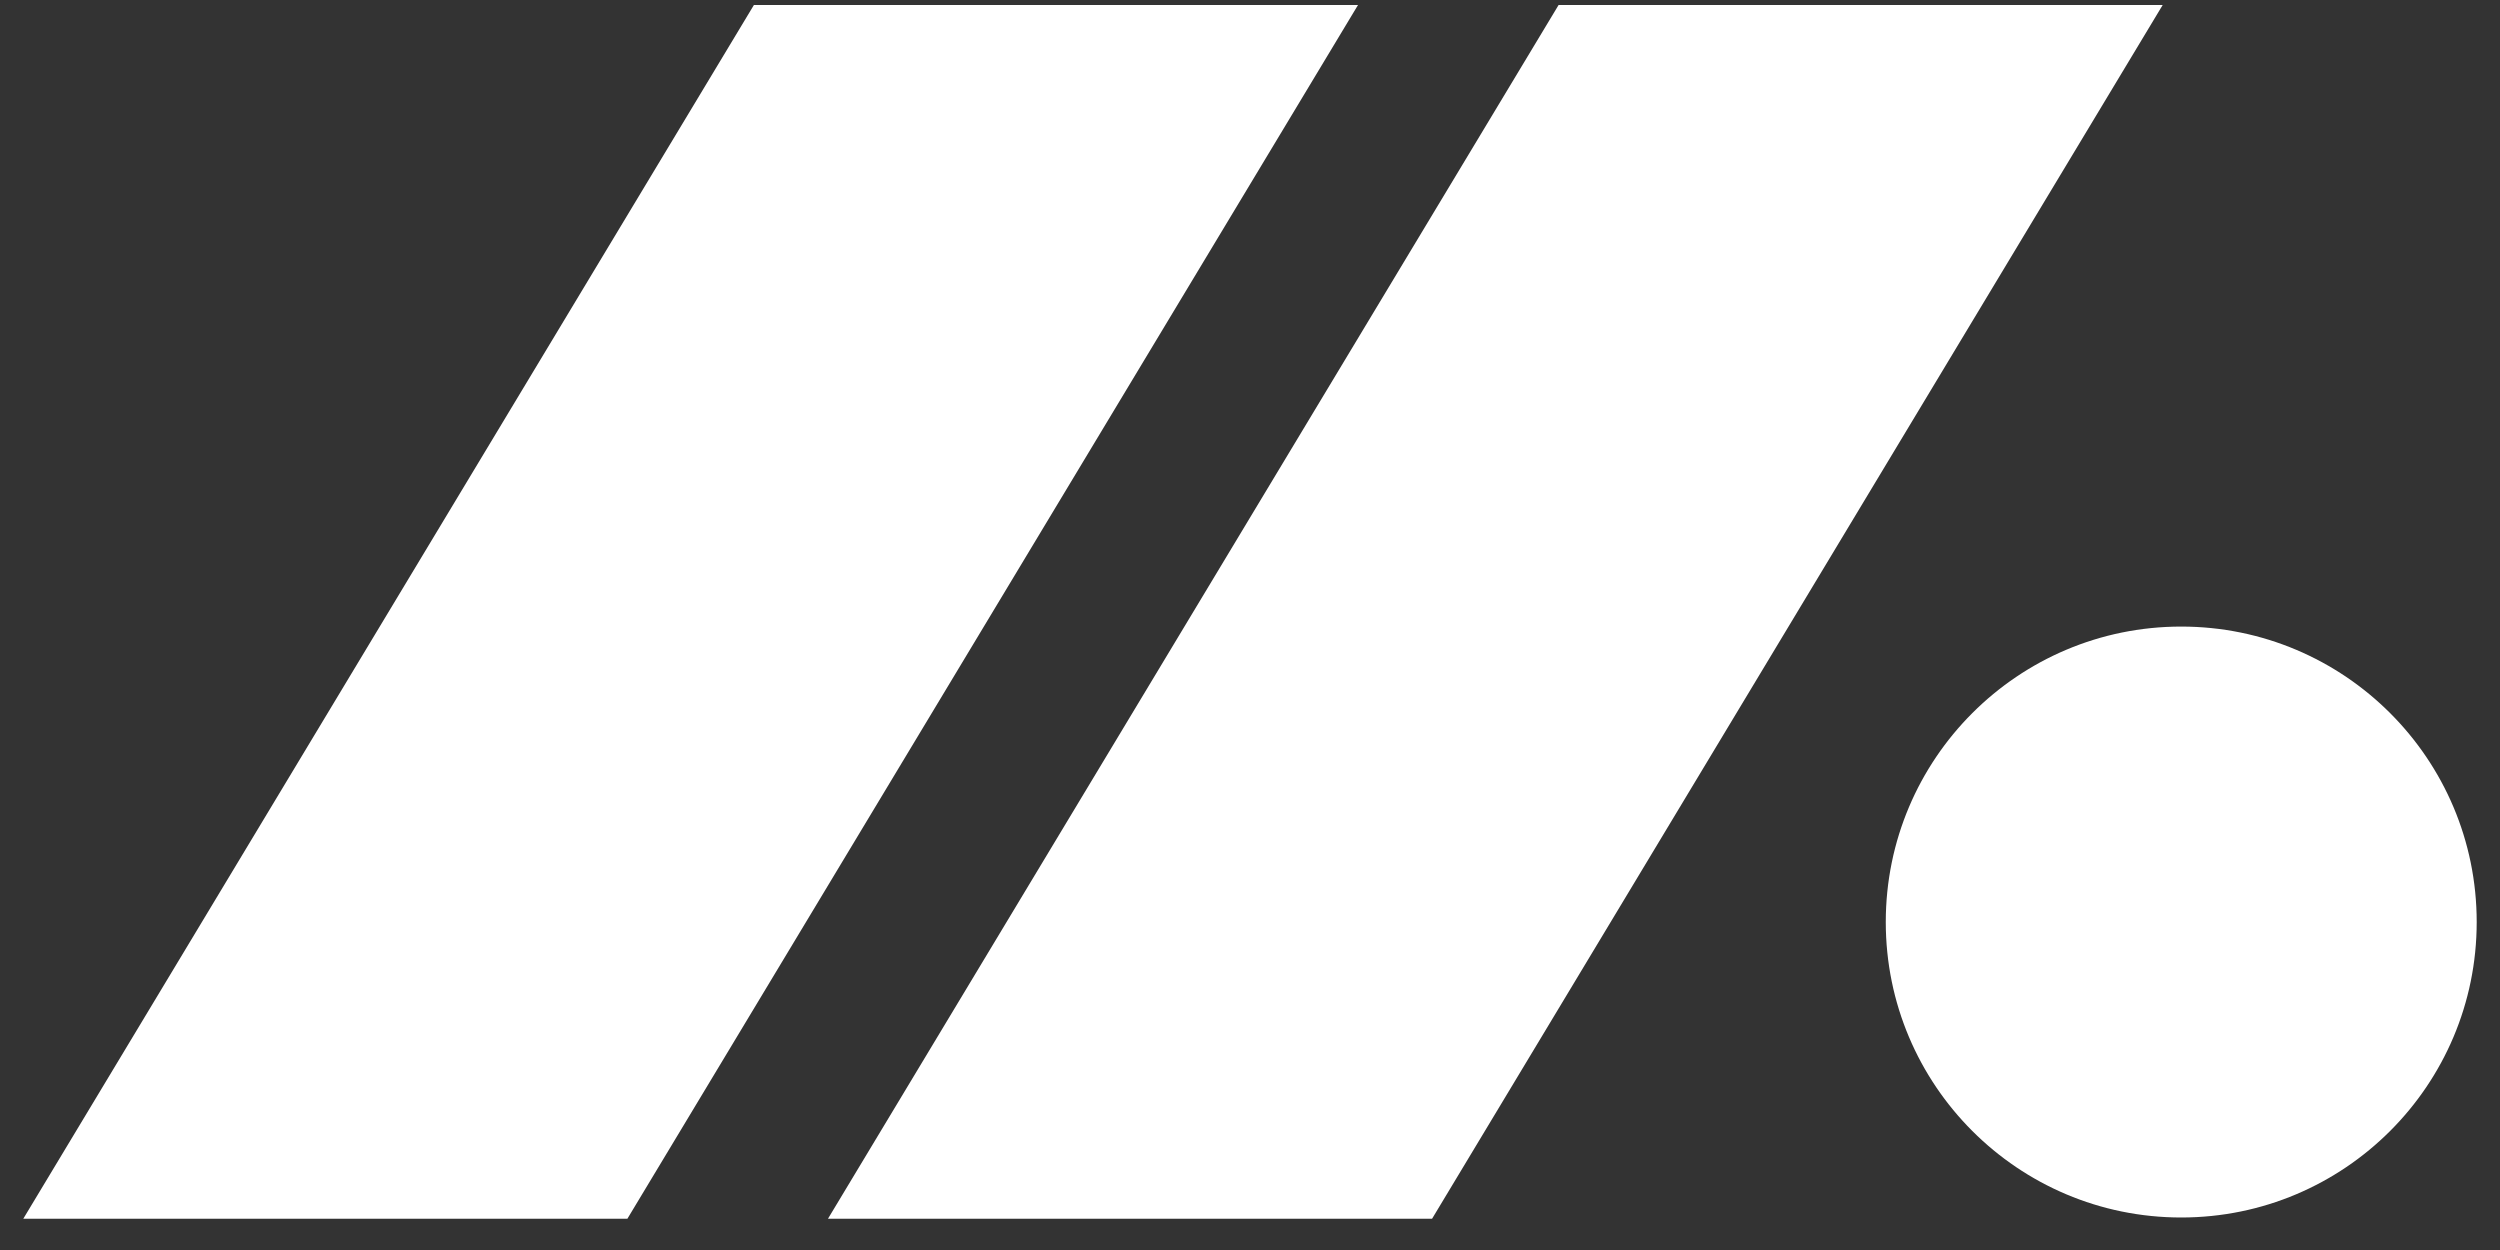 <svg width="78" height="39" viewBox="0 0 78 39" fill="none" xmlns="http://www.w3.org/2000/svg">
<rect x="0" y="0" width="78" height="39" fill="#333333" stroke="none"/>
<path fill-rule="evenodd" clip-rule="evenodd" d="M0.727 38.024L19.575 38.024L42.37 0.156L23.522 0.156L0.727 38.024ZM25.833 38.024L44.681 38.024L67.476 0.156L48.628 0.156L25.833 38.024ZM77.273 28.768C77.273 33.859 73.145 37.986 68.054 37.986C62.963 37.986 58.836 33.859 58.836 28.768C58.836 23.677 62.963 19.549 68.054 19.549C73.145 19.549 77.273 23.677 77.273 28.768Z" fill="white"/>
</svg>
